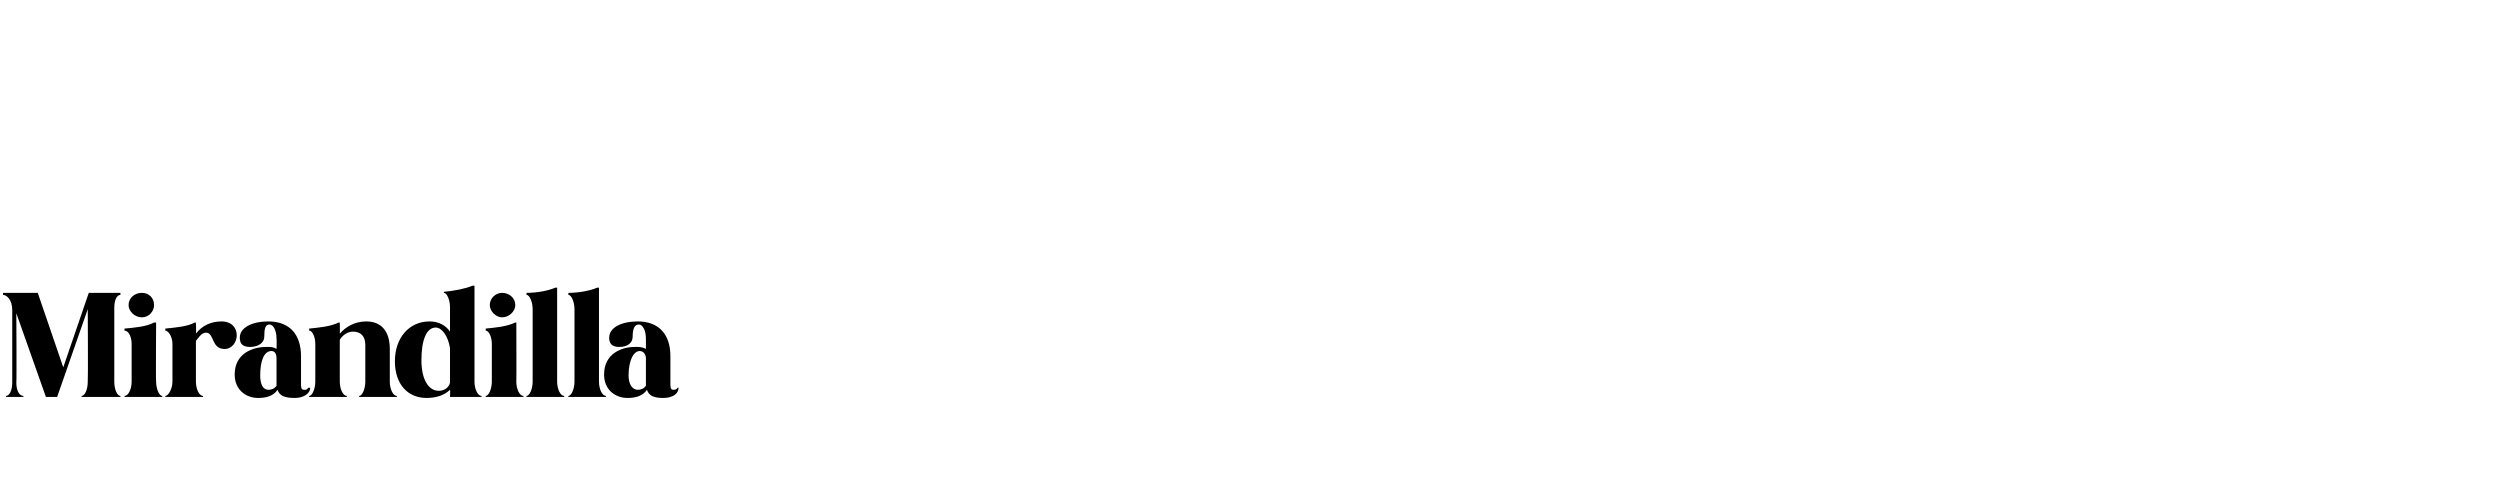 <?xml version="1.0" standalone="no"?><!DOCTYPE svg PUBLIC "-//W3C//DTD SVG 1.1//EN" "http://www.w3.org/Graphics/SVG/1.1/DTD/svg11.dtd"><svg xmlns="http://www.w3.org/2000/svg" version="1.1" width="245px" height="48.3px" viewBox="0 -28 245 48.3" style="top:-28px"><desc>Mirandilla</desc><defs/><g id="Polygon41014"><path d="m11.8 10.8v.1H8s-.02-.15 0-.1c.3 0 .6-.6.6-1.4c.04-.05 0-7.1 0-7.1l-3 8.6H4.5L1.6 2.7s.04 6.79 0 6.8c0 .8.3 1.3.7 1.3c-.02-.03 0 .1 0 .1H.6s-.04-.13 0-.1c.3 0 .6-.5.6-1.3V2.4C1.2 1.3.6.9.3.9C.28.88.3.7.3.7h3.4L6.2 8L8.7.7h3.1v.2c-.3 0-.6.4-.6 1.3v7.2c0 .8.3 1.4.6 1.4zm2.1-7.7c-.7 0-1.3-.6-1.3-1.2c0-.7.6-1.2 1.3-1.2c.7 0 1.2.5 1.2 1.2c0 .6-.5 1.2-1.2 1.2zm-1.7 7.7c.4 0 .7-.7.7-1.4V5.7c0-.7-.3-1.3-.7-1.3v-.2c1.1-.1 2.2-.2 2.9-.6c-.01.04.2 0 .2 0c0 0-.04 5.77 0 5.8c0 .7.3 1.4.6 1.4c.02-.03 0 .1 0 .1h-3.7s.02-.13 0-.1zm4 0c.3 0 .7-.7.7-1.4V5.7c0-.7-.4-1.3-.7-1.3v-.2c1-.1 2.2-.2 2.9-.6c-.03.04.1 0 .1 0c0 0 .04 1.12 0 1.1c.6-.8 1.5-1.2 2.5-1.2c2.1 0 1.8 2.7.3 2.7c-1.3 0-1-1.6-1.8-1.6c-.5 0-.8.6-1 .8v4c0 .7.3 1.4.7 1.4v.1h-3.7v-.1zm10.9-3.7c0-.3-.1-.7-.5-.7c-.7 0-1.1.9-1.1 2.4c0 .9.3 1.4.8 1.4c.3 0 .6-.1.8-.4V7.1zm2.4 2.6c0 .4.1.5.3.5c.2 0 .3 0 .4-.2h.2c0 .6-.7 1-1.5 1c-1 0-1.5-.2-1.7-.8c-.4.6-1.1.8-1.9.8c-1.2 0-2.3-.8-2.3-2.3C23 6.6 24.8 6 26.1 6c.74-.04 1 .2 1 .2c0 0 .03-1.02 0-1c0-.8-.3-1.4-.7-1.4c-.4 0-.5.4-.5 1.2c0 .6-.6 1-1.4 1c-.7 0-1-.3-1-.9c0-1 1.2-1.6 2.8-1.6c2.1 0 3.2 1.3 3.2 3.4v2.8zm6.3-3.9c0-.8-.4-1.3-1.2-1.3c-.5 0-1 .3-1.3.8v4.1c0 .7.3 1.4.7 1.4c-.02-.03 0 .1 0 .1h-3.7s-.02-.13 0-.1c.3 0 .6-.7.6-1.4V5.7c0-.7-.3-1.3-.6-1.3v-.2c1-.1 2.1-.2 2.9-.6c-.05.04.1 0 .1 0c0 0 .02 1.09 0 1.1c.6-.7 1.5-1.2 2.6-1.2c1.5 0 2.3 1 2.3 2.7v3.2c0 .7.3 1.4.7 1.4c-.02-.03 0 .1 0 .1h-3.7s-.02-.13 0-.1c.3 0 .6-.7.6-1.4V5.8zm8.3.3c-.2-1.2-.8-2-1.4-2c-.9 0-1.4 1.2-1.4 3.2c0 1.9.7 3 1.7 3c.5 0 1-.3 1.1-.8V6.1zM46.5 0v9.4c0 .7.3 1.4.7 1.4c-.03-.03 0 .1 0 .1h-3.1s.04-.67 0-.7c-.6.6-1.5.8-2.3.8c-1.8 0-3.1-1.3-3.1-3.6c0-2.3 1.4-3.9 3.4-3.9c.9 0 1.6.4 2 1V2.1c0-.7-.3-1.4-.6-1.4v-.1c1-.1 2.1-.3 2.8-.6h.2zm2.7 3.1c-.6 0-1.2-.6-1.2-1.2c0-.7.6-1.2 1.2-1.2c.7 0 1.3.5 1.3 1.2c0 .6-.6 1.2-1.3 1.2zm-1.6 7.7c.3 0 .6-.7.6-1.4V5.7c0-.7-.3-1.3-.6-1.3v-.2c1-.1 2.1-.2 2.9-.6c-.04.04.1 0 .1 0c0 0 .02 5.77 0 5.8c0 .7.3 1.4.7 1.4c-.02-.03 0 .1 0 .1h-3.7v-.1zm7-1.4c0 .7.3 1.4.7 1.4c-.04-.03 0 .1 0 .1h-3.7s-.04-.13 0-.1c.3 0 .6-.7.6-1.4V2.3c0-.7-.3-1.4-.6-1.4v-.2c1 0 2.1-.2 2.8-.5c.03-.03.2 0 .2 0v9.2zm4.1 0c0 .7.3 1.4.7 1.4c-.03-.03 0 .1 0 .1h-3.7s-.02-.13 0-.1c.3 0 .6-.7.6-1.4V2.3c0-.7-.3-1.4-.6-1.4v-.2c1 0 2.1-.2 2.8-.5c.05-.03.2 0 .2 0v9.2zm4.6-2.3c0-.3-.2-.7-.6-.7c-.6 0-1.1.9-1.1 2.4c0 .9.4 1.4.9 1.4c.3 0 .6-.1.8-.4V7.1zm2.4 2.6c0 .4.1.5.3.5c.1 0 .3 0 .4-.2h.1c0 .6-.6 1-1.5 1c-.9 0-1.4-.2-1.6-.8c-.4.6-1.1.8-1.9.8c-1.2 0-2.3-.8-2.3-2.3c0-2.1 1.8-2.7 3-2.7c.81-.04 1.1.2 1.1.2v-1c0-.8-.3-1.4-.7-1.4c-.4 0-.6.4-.6 1.2c0 .6-.5 1-1.3 1c-.7 0-1-.3-1-.9c0-1 1.2-1.6 2.8-1.6c2.1 0 3.2 1.3 3.2 3.4v2.8z" stroke="none" fill="#000"/></g></svg>